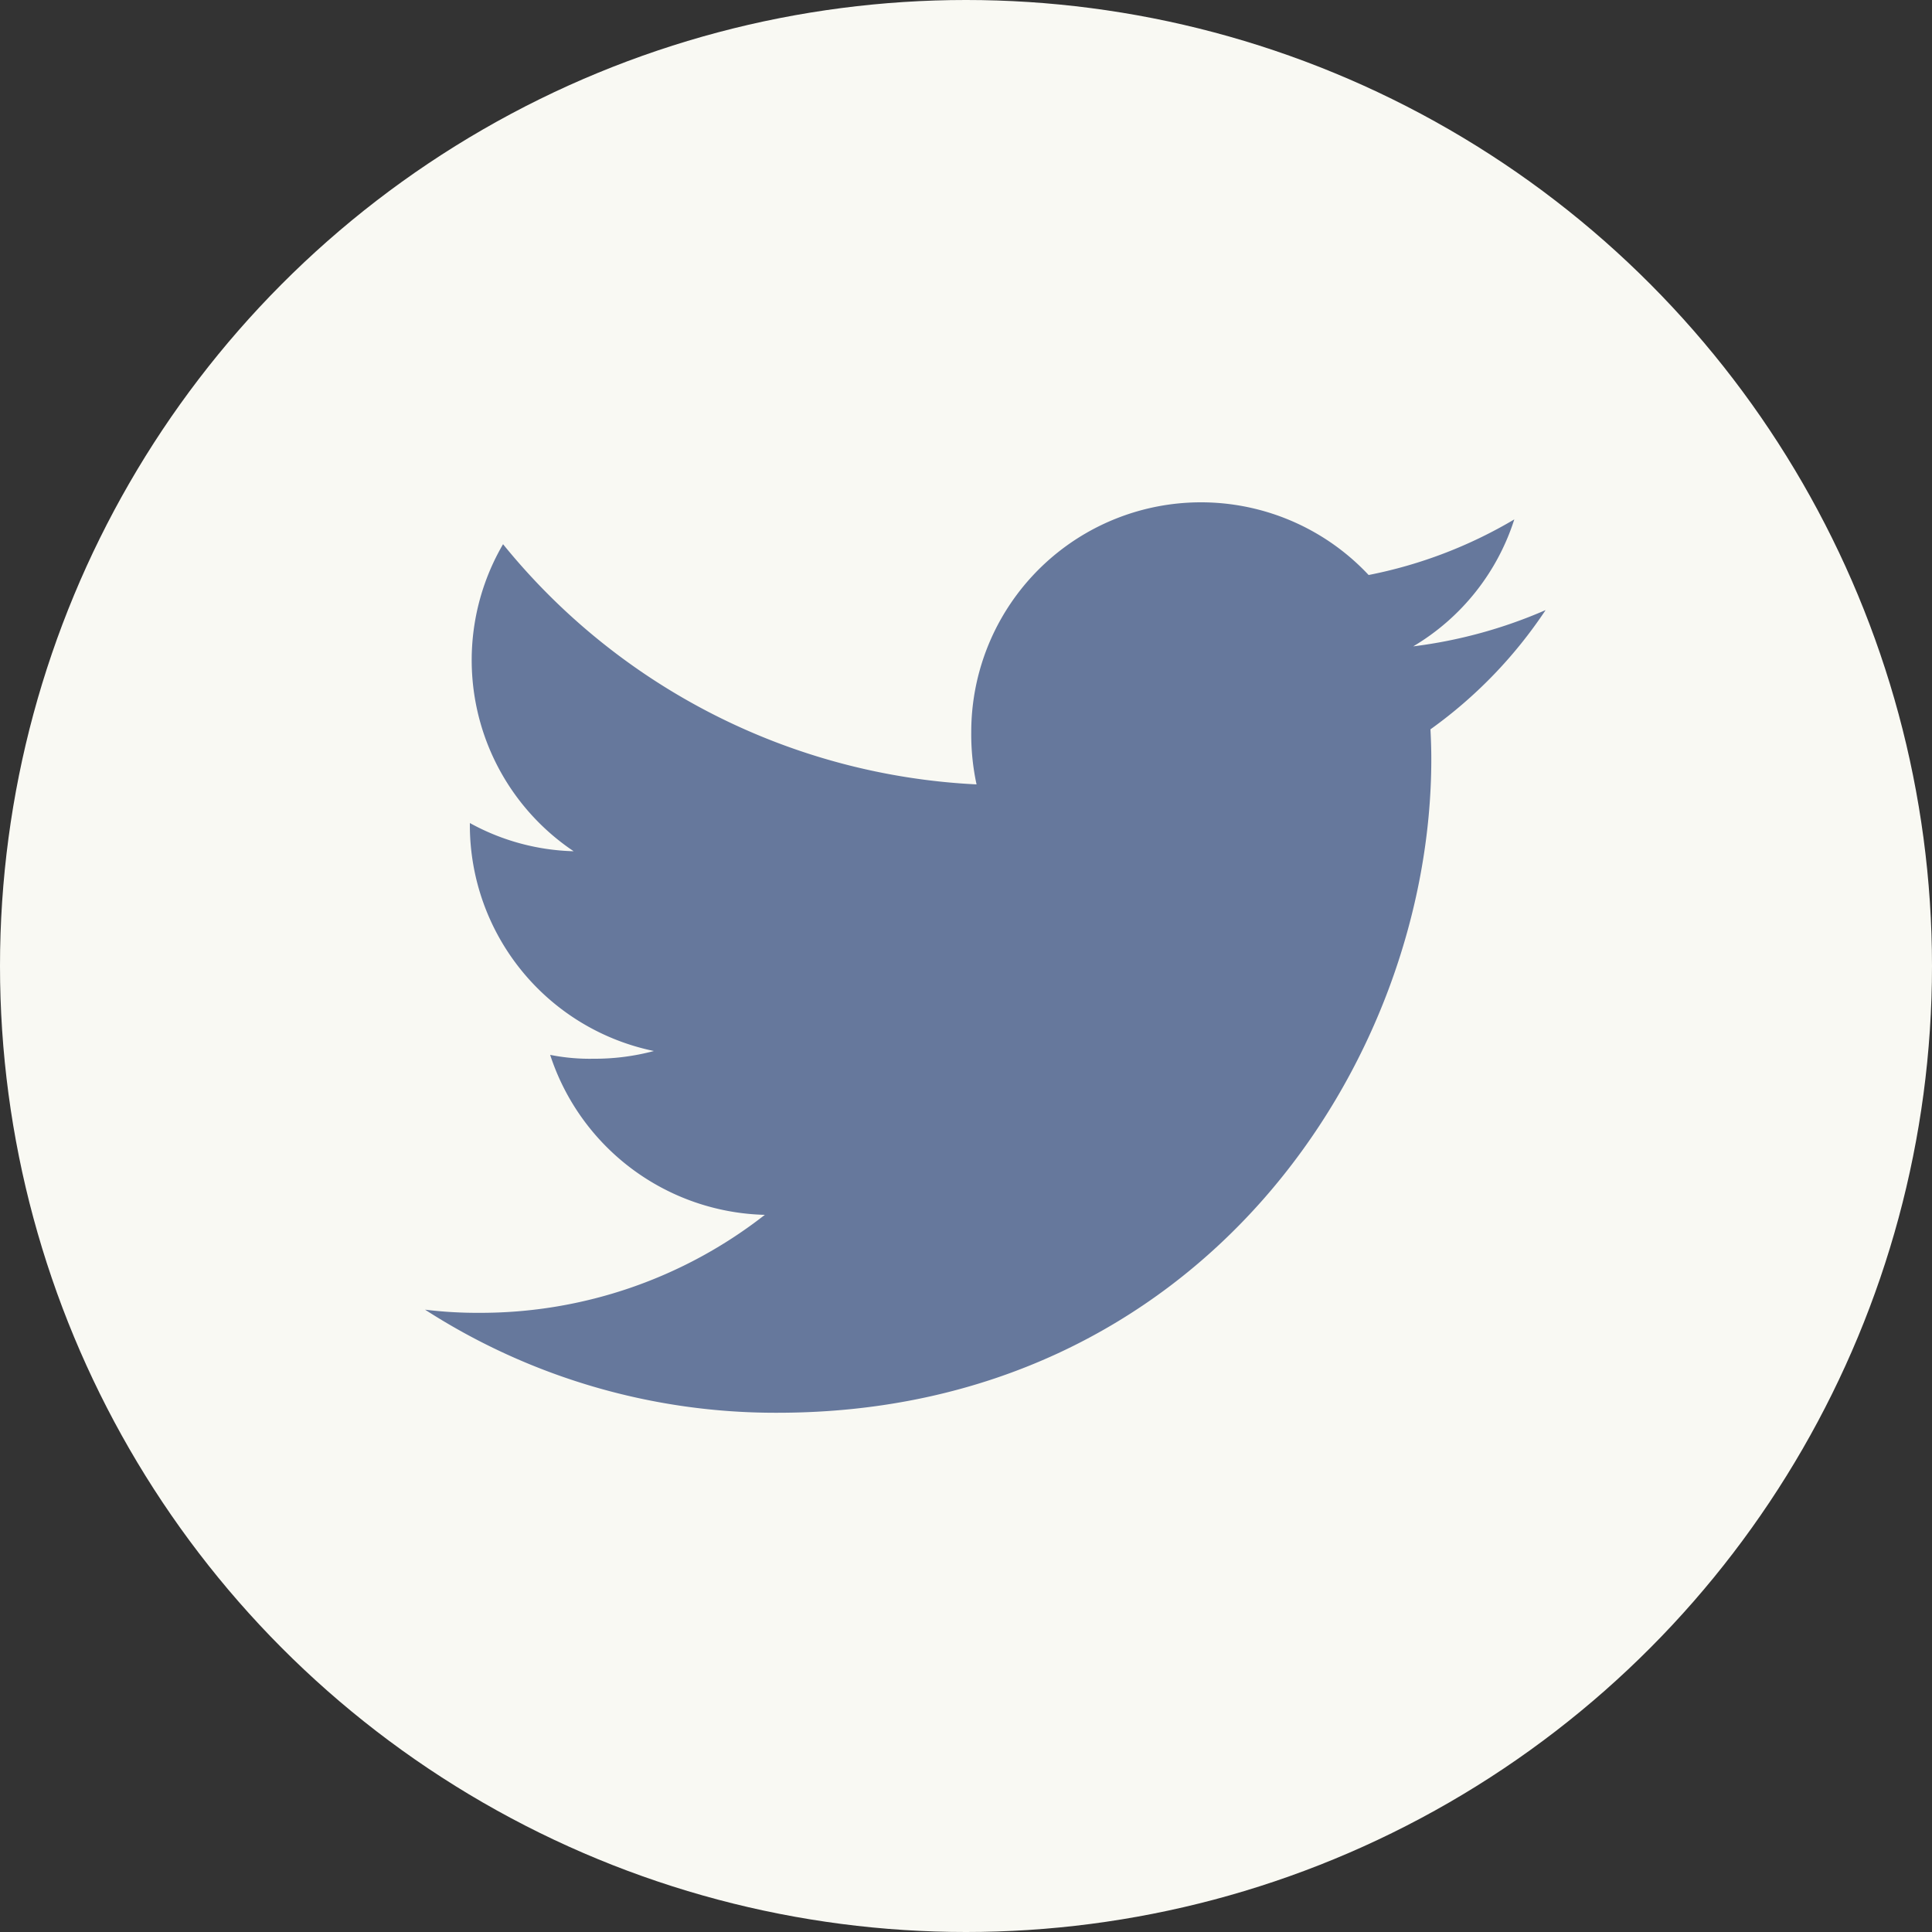 <svg xmlns="http://www.w3.org/2000/svg" xmlns:xlink="http://www.w3.org/1999/xlink" width="50" height="50" viewBox="0 0 50 50">
  <rect x="0" y="0" width="50" height="50" fill="#333333" stroke="none"/>
  <defs>
    <clipPath id="clip-twitter">
      <rect width="50" height="50"/>
    </clipPath>
  </defs>
  <g id="twitter" clip-path="url(#clip-twitter)">
    <g id="Group_685" data-name="Group 685">
      <circle id="Ellipse_30" data-name="Ellipse 30" cx="25" cy="25" r="25" fill="#f9f9f3"/>
      <path id="Path_1203" data-name="Path 1203" d="M29,4.789a12.4,12.4,0,0,1-3.426.939A5.912,5.912,0,0,0,28.19,2.442a11.881,11.881,0,0,1-3.77,1.439A5.945,5.945,0,0,0,14.136,7.947,6.122,6.122,0,0,0,14.273,9.3,16.827,16.827,0,0,1,2.019,3.084,5.954,5.954,0,0,0,3.846,11.03,5.873,5.873,0,0,1,1.16,10.3v.065A5.972,5.972,0,0,0,5.923,16.2a5.934,5.934,0,0,1-1.559.2,5.256,5.256,0,0,1-1.126-.1A6,6,0,0,0,8.794,20.44a11.944,11.944,0,0,1-7.371,2.536A11.136,11.136,0,0,1,0,22.894a16.737,16.737,0,0,0,9.12,2.668c10.94,0,16.922-9.062,16.922-16.918,0-.263-.009-.517-.022-.769A11.861,11.861,0,0,0,29,4.789Z" transform="translate(11 11)" fill="#66789c"/>
    </g>
  </g>
</svg>

